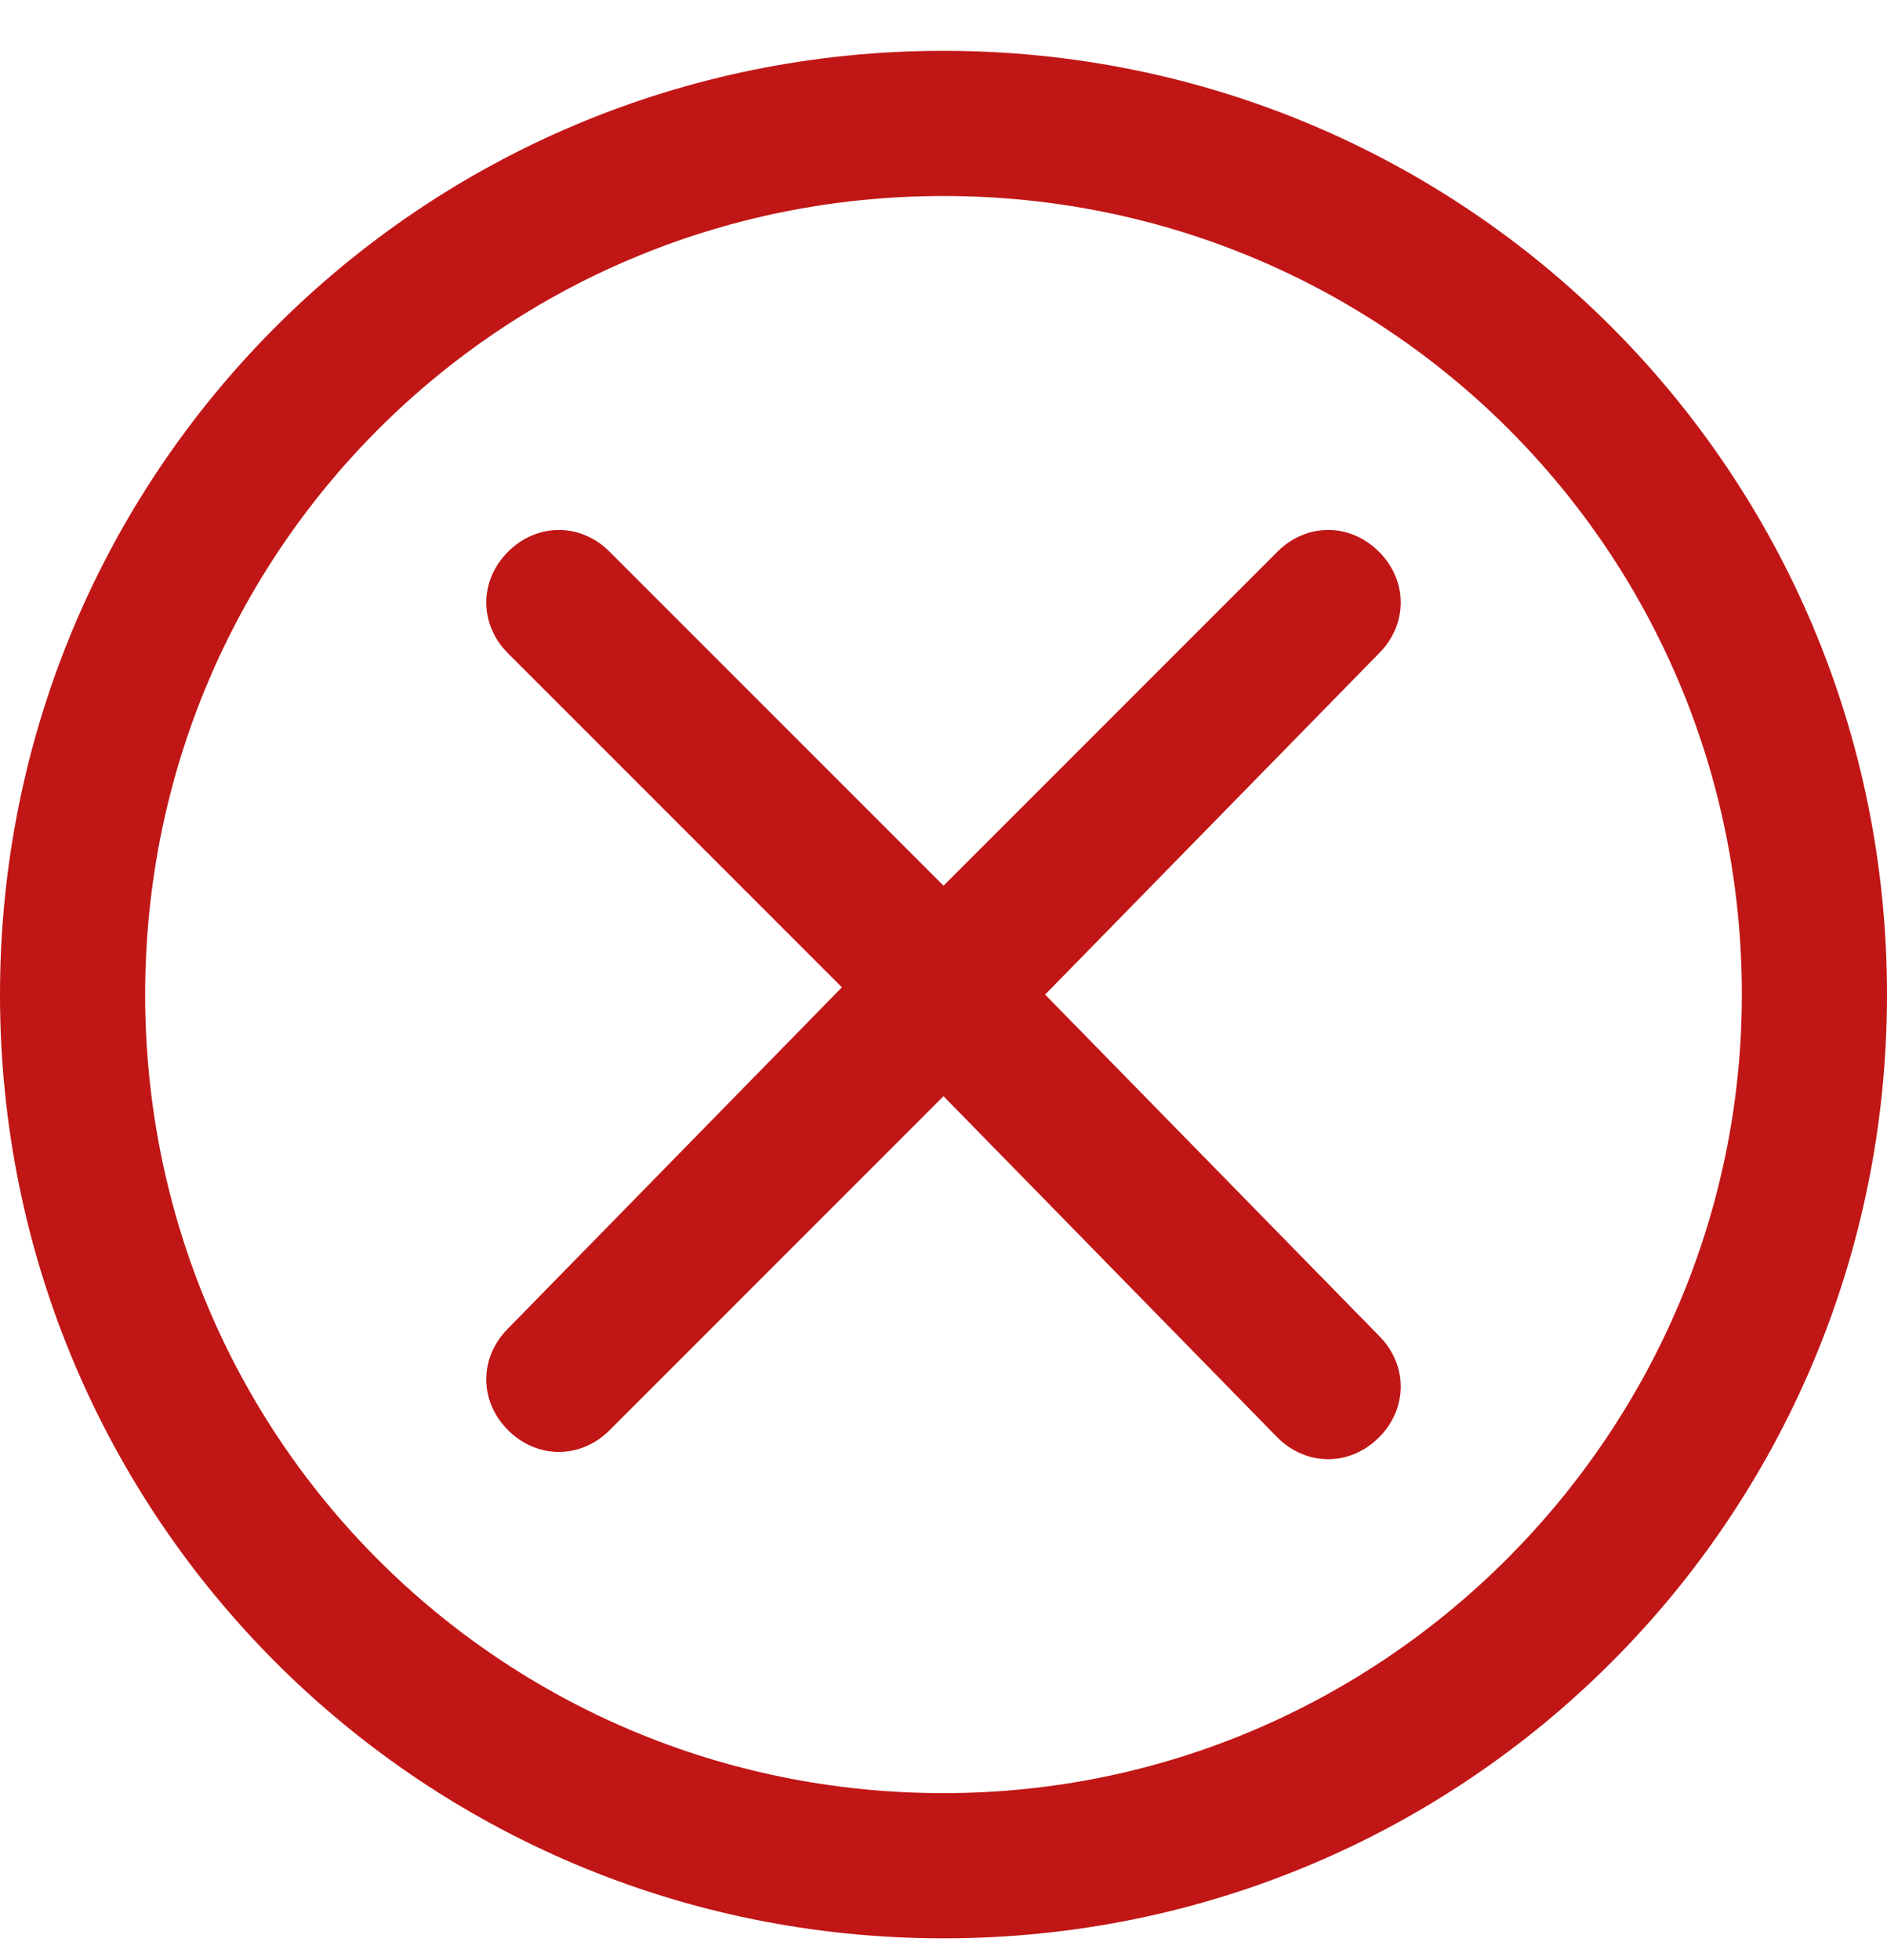 <?xml version="1.0" encoding="utf-8"?>
<!-- Generator: Adobe Illustrator 24.0.2, SVG Export Plug-In . SVG Version: 6.00 Build 0)  -->
<svg version="1.1" id="Camada_1" xmlns="http://www.w3.org/2000/svg" xmlns:xlink="http://www.w3.org/1999/xlink" x="0px" y="0px"
	 viewBox="0 0 26 27" style="enable-background:new 0 0 26 27;" xml:space="preserve">
<style type="text/css">
	.st0{fill:#C11616;}
</style>
<g>
	<path class="st0" d="M7,9C6.6,8.6,6.6,8,7,7.6s1-0.4,1.4,0l4.6,4.6l4.6-4.6c0.4-0.4,1-0.4,1.4,0s0.4,1,0,1.4l-4.6,4.7l4.6,4.7
		c0.4,0.4,0.4,1,0,1.4s-1,0.4-1.4,0L13,15.1l-4.6,4.6c-0.4,0.4-1,0.4-1.4,0s-0.4-1,0-1.4l4.6-4.7L7,9z"/>
	<path class="st0" d="M13,0.7c-7.2,0-13,5.8-13,13s5.8,13,13,13c7.2,0,13-5.8,13-13S20.2,0.7,13,0.7z M13,24.7c-6.1,0-11-4.9-11-11
		c0-6.1,4.9-11,11-11s11,4.9,11,11C24,19.7,19.1,24.7,13,24.7z"/>
</g>
</svg>

